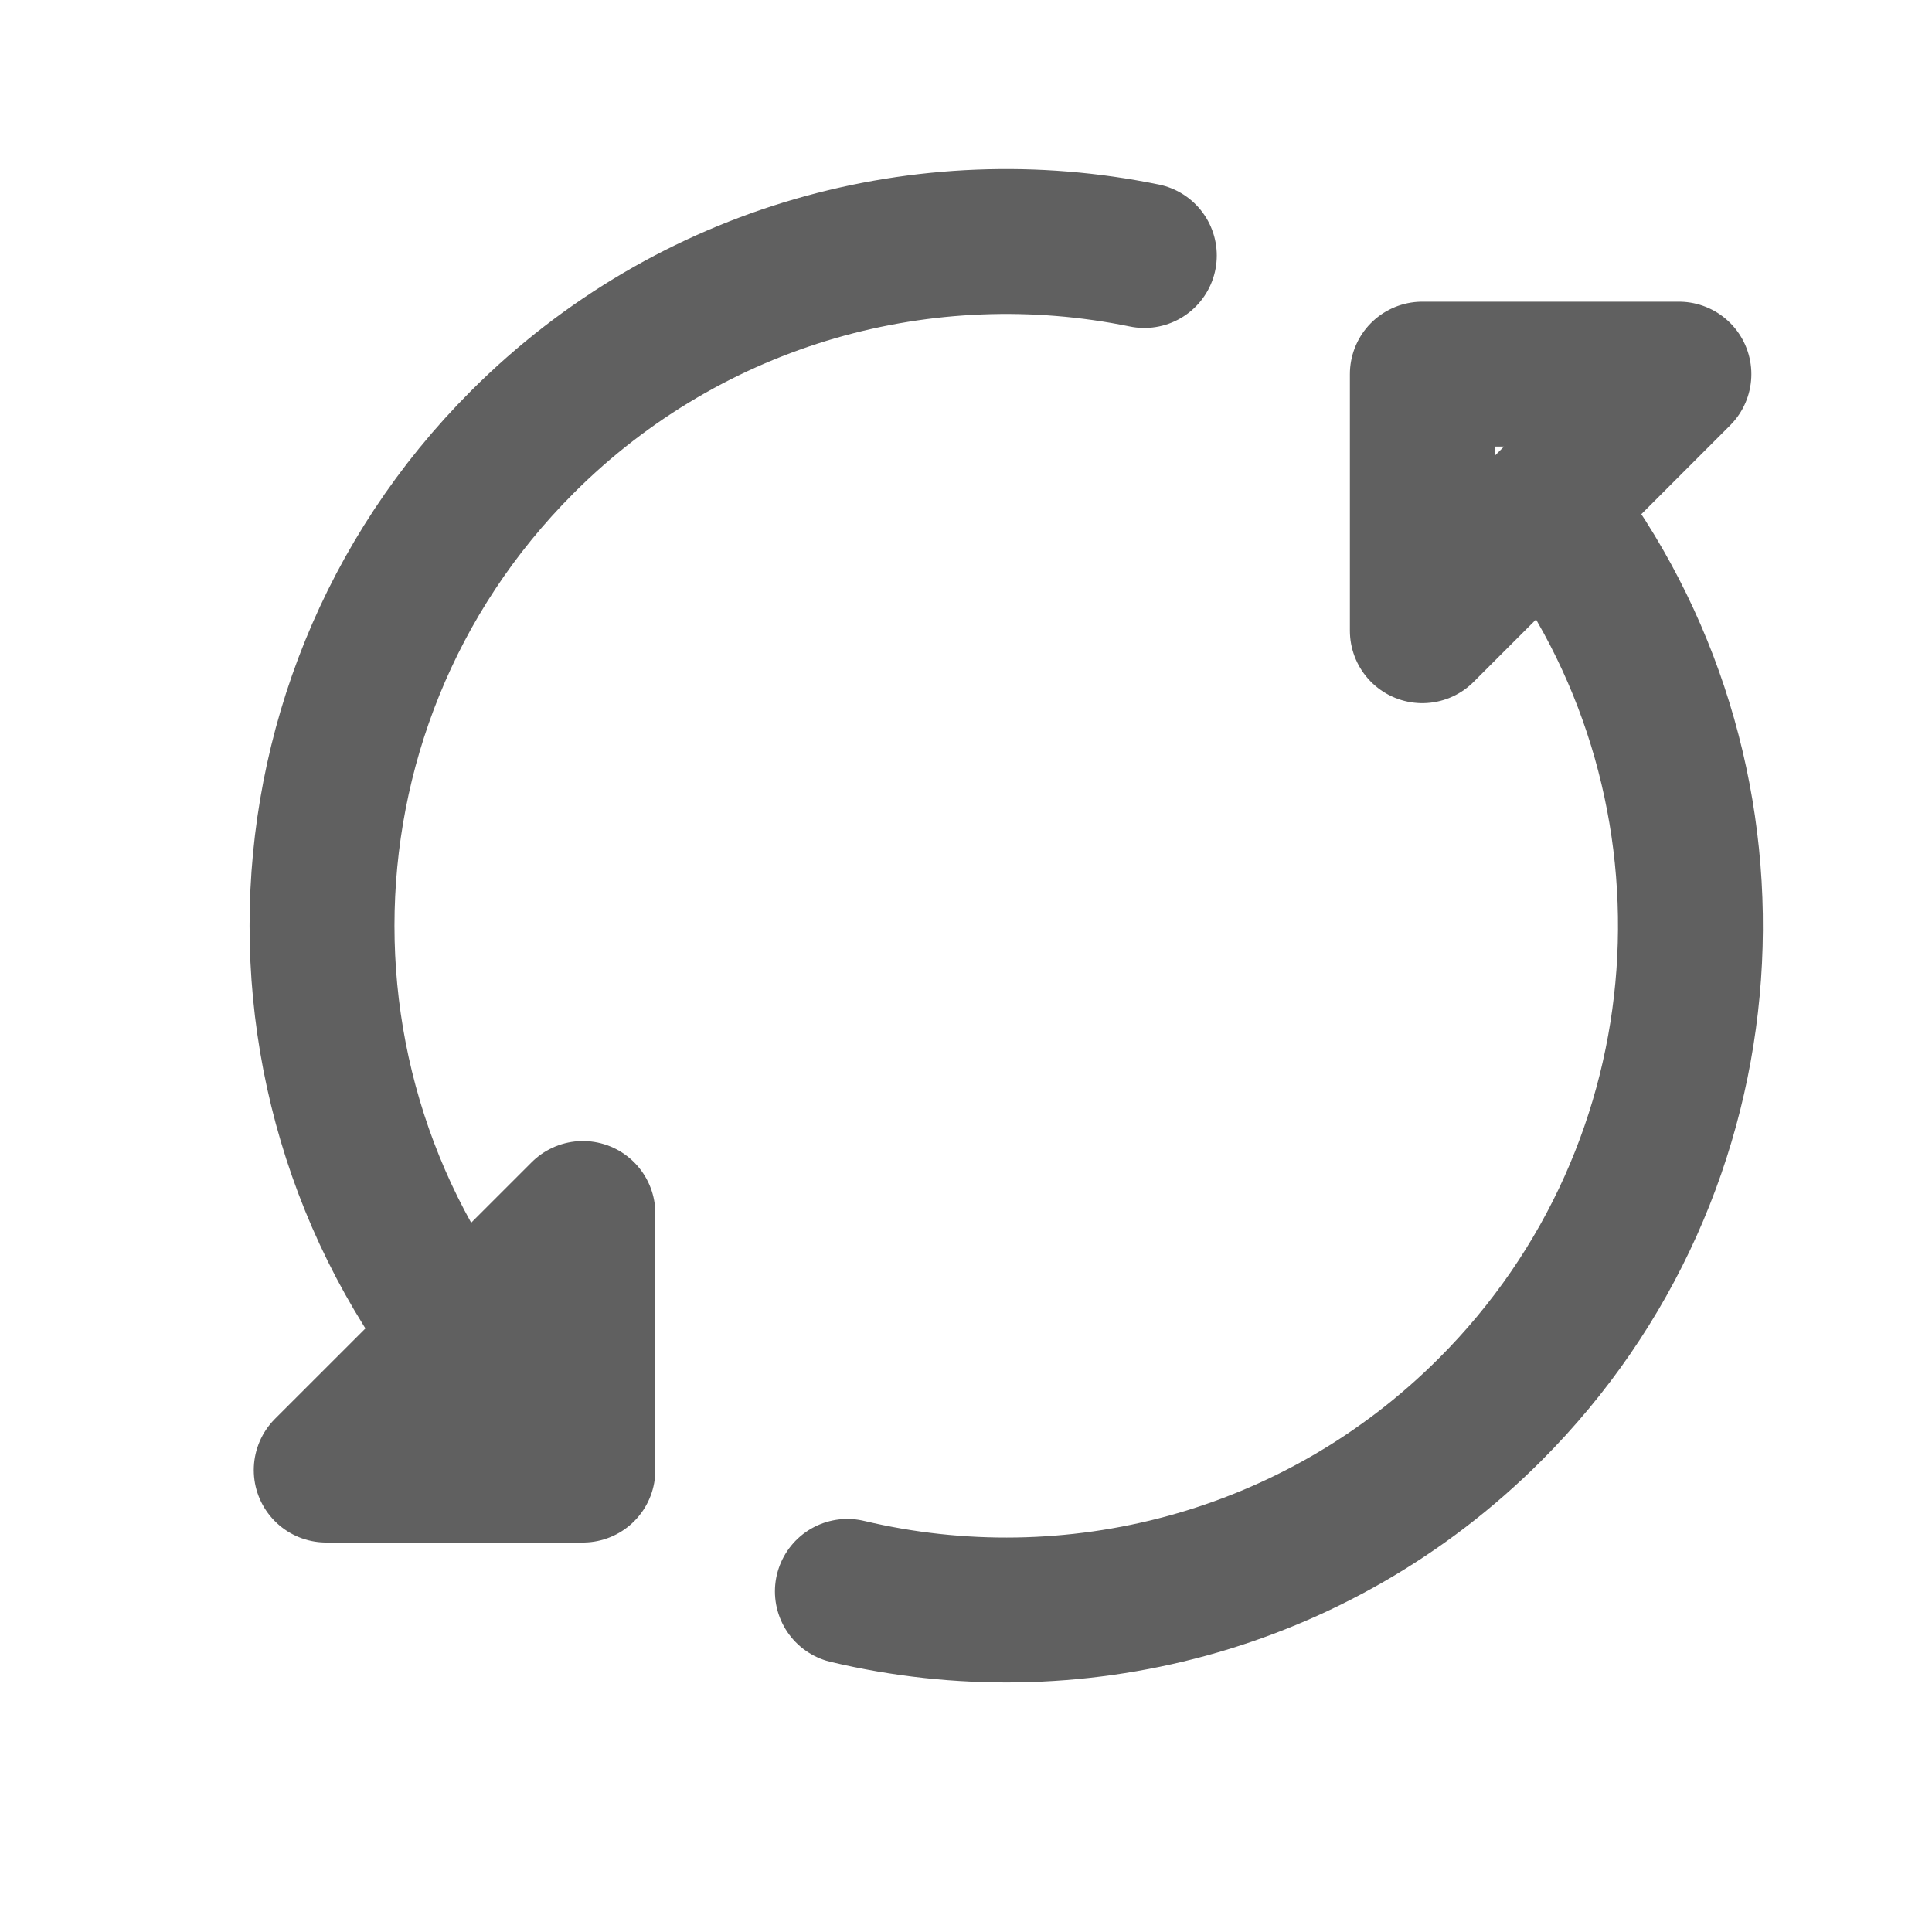 <svg width="20" height="20" viewBox="0 0 20 20" fill="none" xmlns="http://www.w3.org/2000/svg">
<path d="M5.408 14.592C2.642 11.826 2.642 7.341 5.408 4.575C7.157 2.826 9.592 2.183 11.846 2.645M16.127 5.391C18.167 8.162 17.933 12.084 15.425 14.592C13.621 16.396 11.085 17.024 8.772 16.474M14.724 6.529V3.873L17.38 3.873L14.724 6.529ZM6.034 12.562V15.218H3.377L6.034 12.562Z" stroke="#606060" stroke-width="1.5" stroke-linecap="round" stroke-linejoin="round"/>
</svg>
